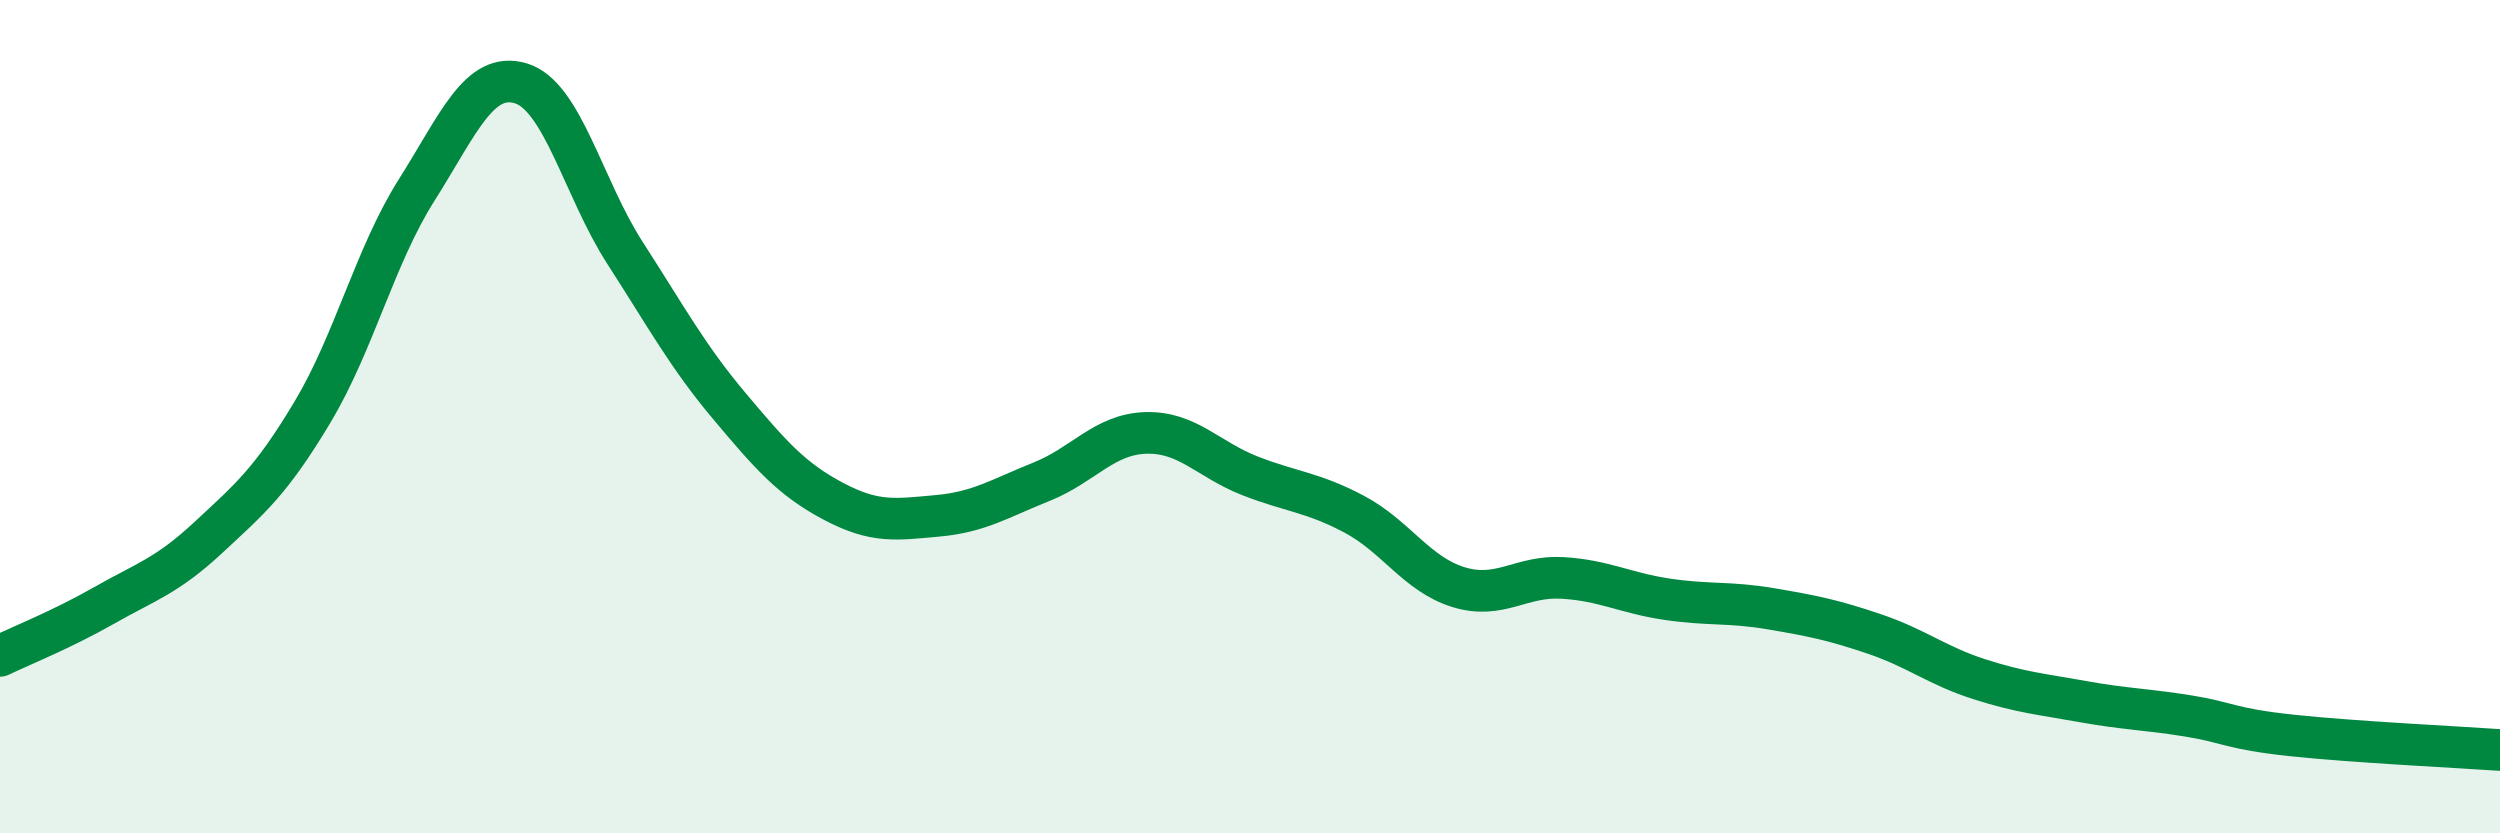 
    <svg width="60" height="20" viewBox="0 0 60 20" xmlns="http://www.w3.org/2000/svg">
      <path
        d="M 0,15.74 C 0.5,15.5 1.5,15.1 2.5,14.53 C 3.5,13.96 4,13.83 5,12.9 C 6,11.97 6.5,11.56 7.5,9.89 C 8.5,8.22 9,6.14 10,4.56 C 11,2.98 11.5,1.7 12.5,2 C 13.5,2.3 14,4.52 15,6.07 C 16,7.62 16.5,8.55 17.5,9.74 C 18.5,10.93 19,11.5 20,12.03 C 21,12.56 21.5,12.47 22.5,12.38 C 23.5,12.29 24,11.96 25,11.56 C 26,11.16 26.5,10.42 27.5,10.39 C 28.5,10.36 29,11.03 30,11.42 C 31,11.81 31.5,11.81 32.5,12.34 C 33.5,12.87 34,13.78 35,14.09 C 36,14.4 36.5,13.81 37.5,13.87 C 38.5,13.93 39,14.23 40,14.38 C 41,14.53 41.5,14.44 42.5,14.61 C 43.5,14.78 44,14.88 45,15.22 C 46,15.56 46.5,15.98 47.5,16.3 C 48.5,16.62 49,16.66 50,16.84 C 51,17.02 51.5,17.02 52.5,17.18 C 53.5,17.34 53.5,17.49 55,17.65 C 56.5,17.81 59,17.93 60,18L60 20L0 20Z"
        fill="#008740"
        opacity="0.1"
        stroke-linecap="round"
        stroke-linejoin="round"
      />
      <path
        d="M 0,15.74 C 0.5,15.5 1.5,15.1 2.5,14.53 C 3.5,13.96 4,13.83 5,12.9 C 6,11.97 6.5,11.56 7.5,9.89 C 8.5,8.22 9,6.14 10,4.56 C 11,2.98 11.5,1.7 12.5,2 C 13.5,2.3 14,4.52 15,6.07 C 16,7.62 16.5,8.55 17.5,9.74 C 18.5,10.93 19,11.5 20,12.03 C 21,12.56 21.5,12.47 22.5,12.38 C 23.5,12.29 24,11.96 25,11.56 C 26,11.16 26.5,10.42 27.5,10.39 C 28.5,10.36 29,11.03 30,11.42 C 31,11.81 31.5,11.81 32.5,12.34 C 33.5,12.87 34,13.78 35,14.09 C 36,14.4 36.5,13.81 37.5,13.87 C 38.5,13.93 39,14.23 40,14.38 C 41,14.53 41.5,14.44 42.5,14.61 C 43.5,14.78 44,14.88 45,15.22 C 46,15.56 46.5,15.98 47.5,16.3 C 48.5,16.62 49,16.66 50,16.84 C 51,17.02 51.5,17.02 52.5,17.18 C 53.5,17.34 53.5,17.49 55,17.65 C 56.5,17.81 59,17.93 60,18"
        stroke="#008740"
        stroke-width="1"
        fill="none"
        stroke-linecap="round"
        stroke-linejoin="round"
      />
    </svg>
  